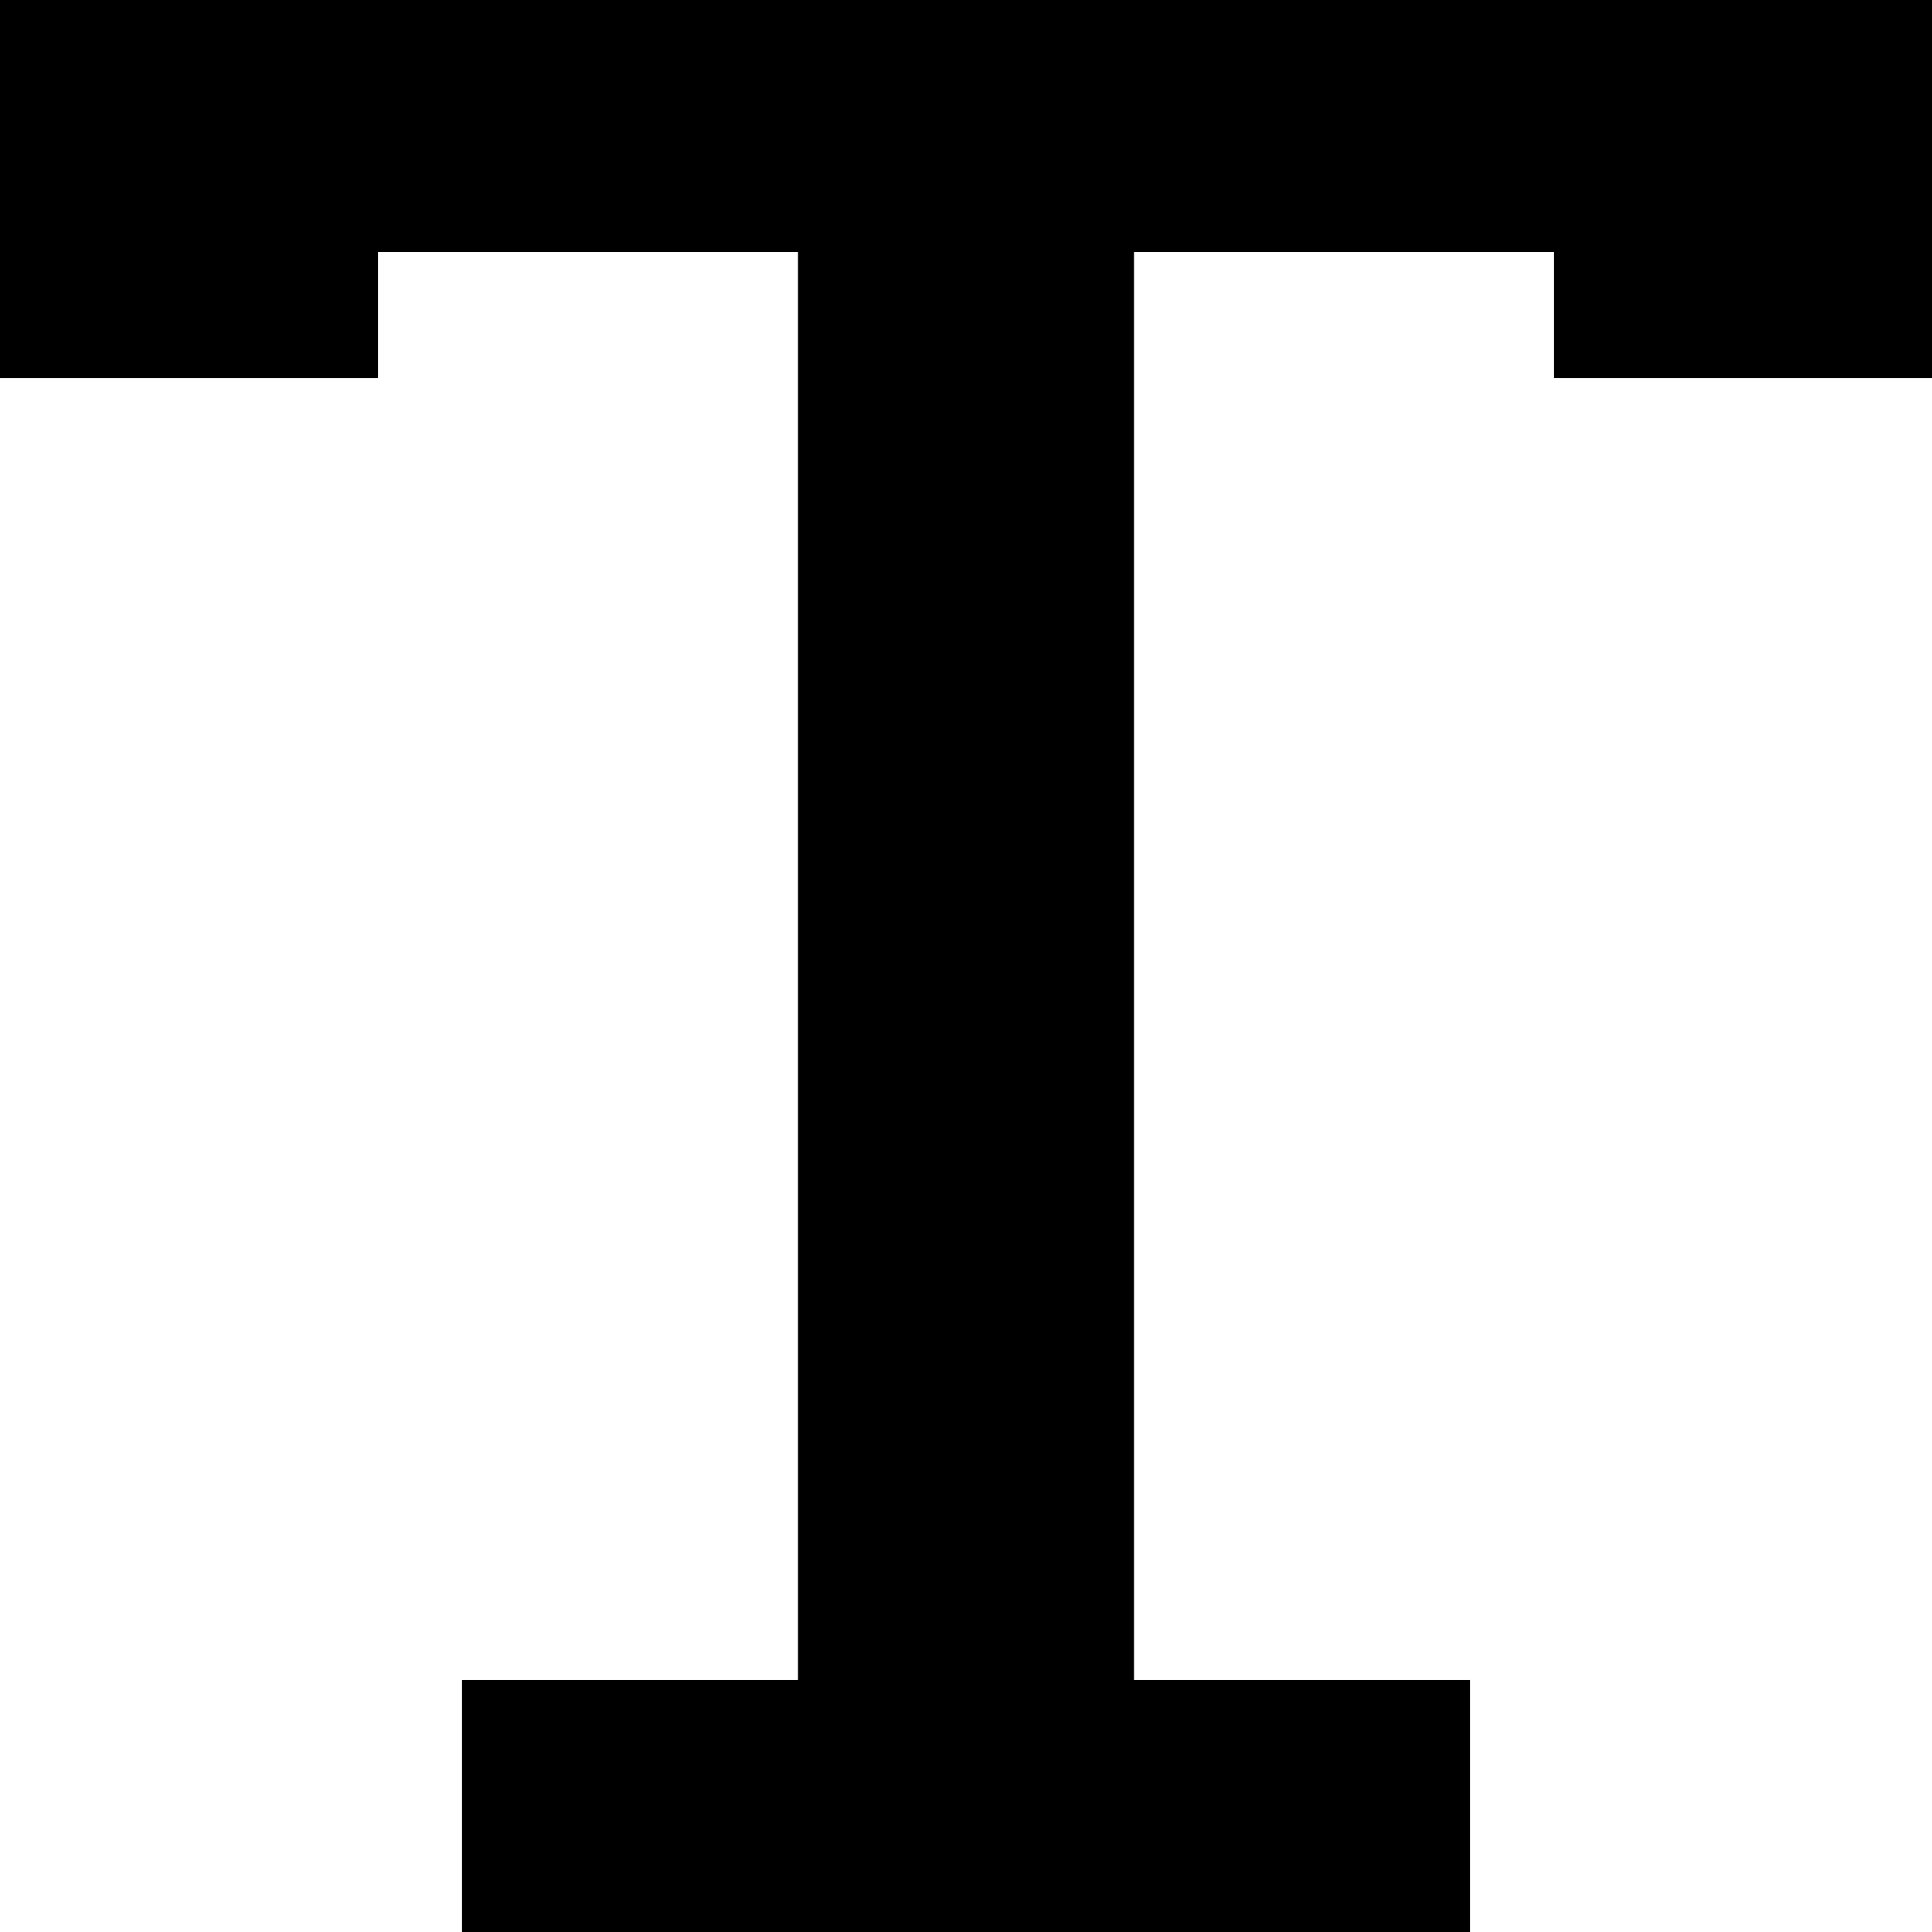 <?xml version="1.0" encoding="iso-8859-1"?>
<!-- Uploaded to: SVG Repo, www.svgrepo.com, Generator: SVG Repo Mixer Tools -->
<svg fill="#000000" height="800px" width="800px" version="1.1" id="Layer_1" xmlns="http://www.w3.org/2000/svg" xmlns:xlink="http://www.w3.org/1999/xlink" 
	 viewBox="0 0 512 512" xml:space="preserve">
<g>
	<g>
		<polygon points="0,0 0,100.174 100.174,100.174 100.174,66.783 211.478,66.783 211.478,445.217 122.435,445.217 122.435,512 
			389.565,512 389.565,445.217 300.522,445.217 300.522,66.783 411.826,66.783 411.826,100.174 512,100.174 512,0 		"/>
	</g>
</g>
</svg>